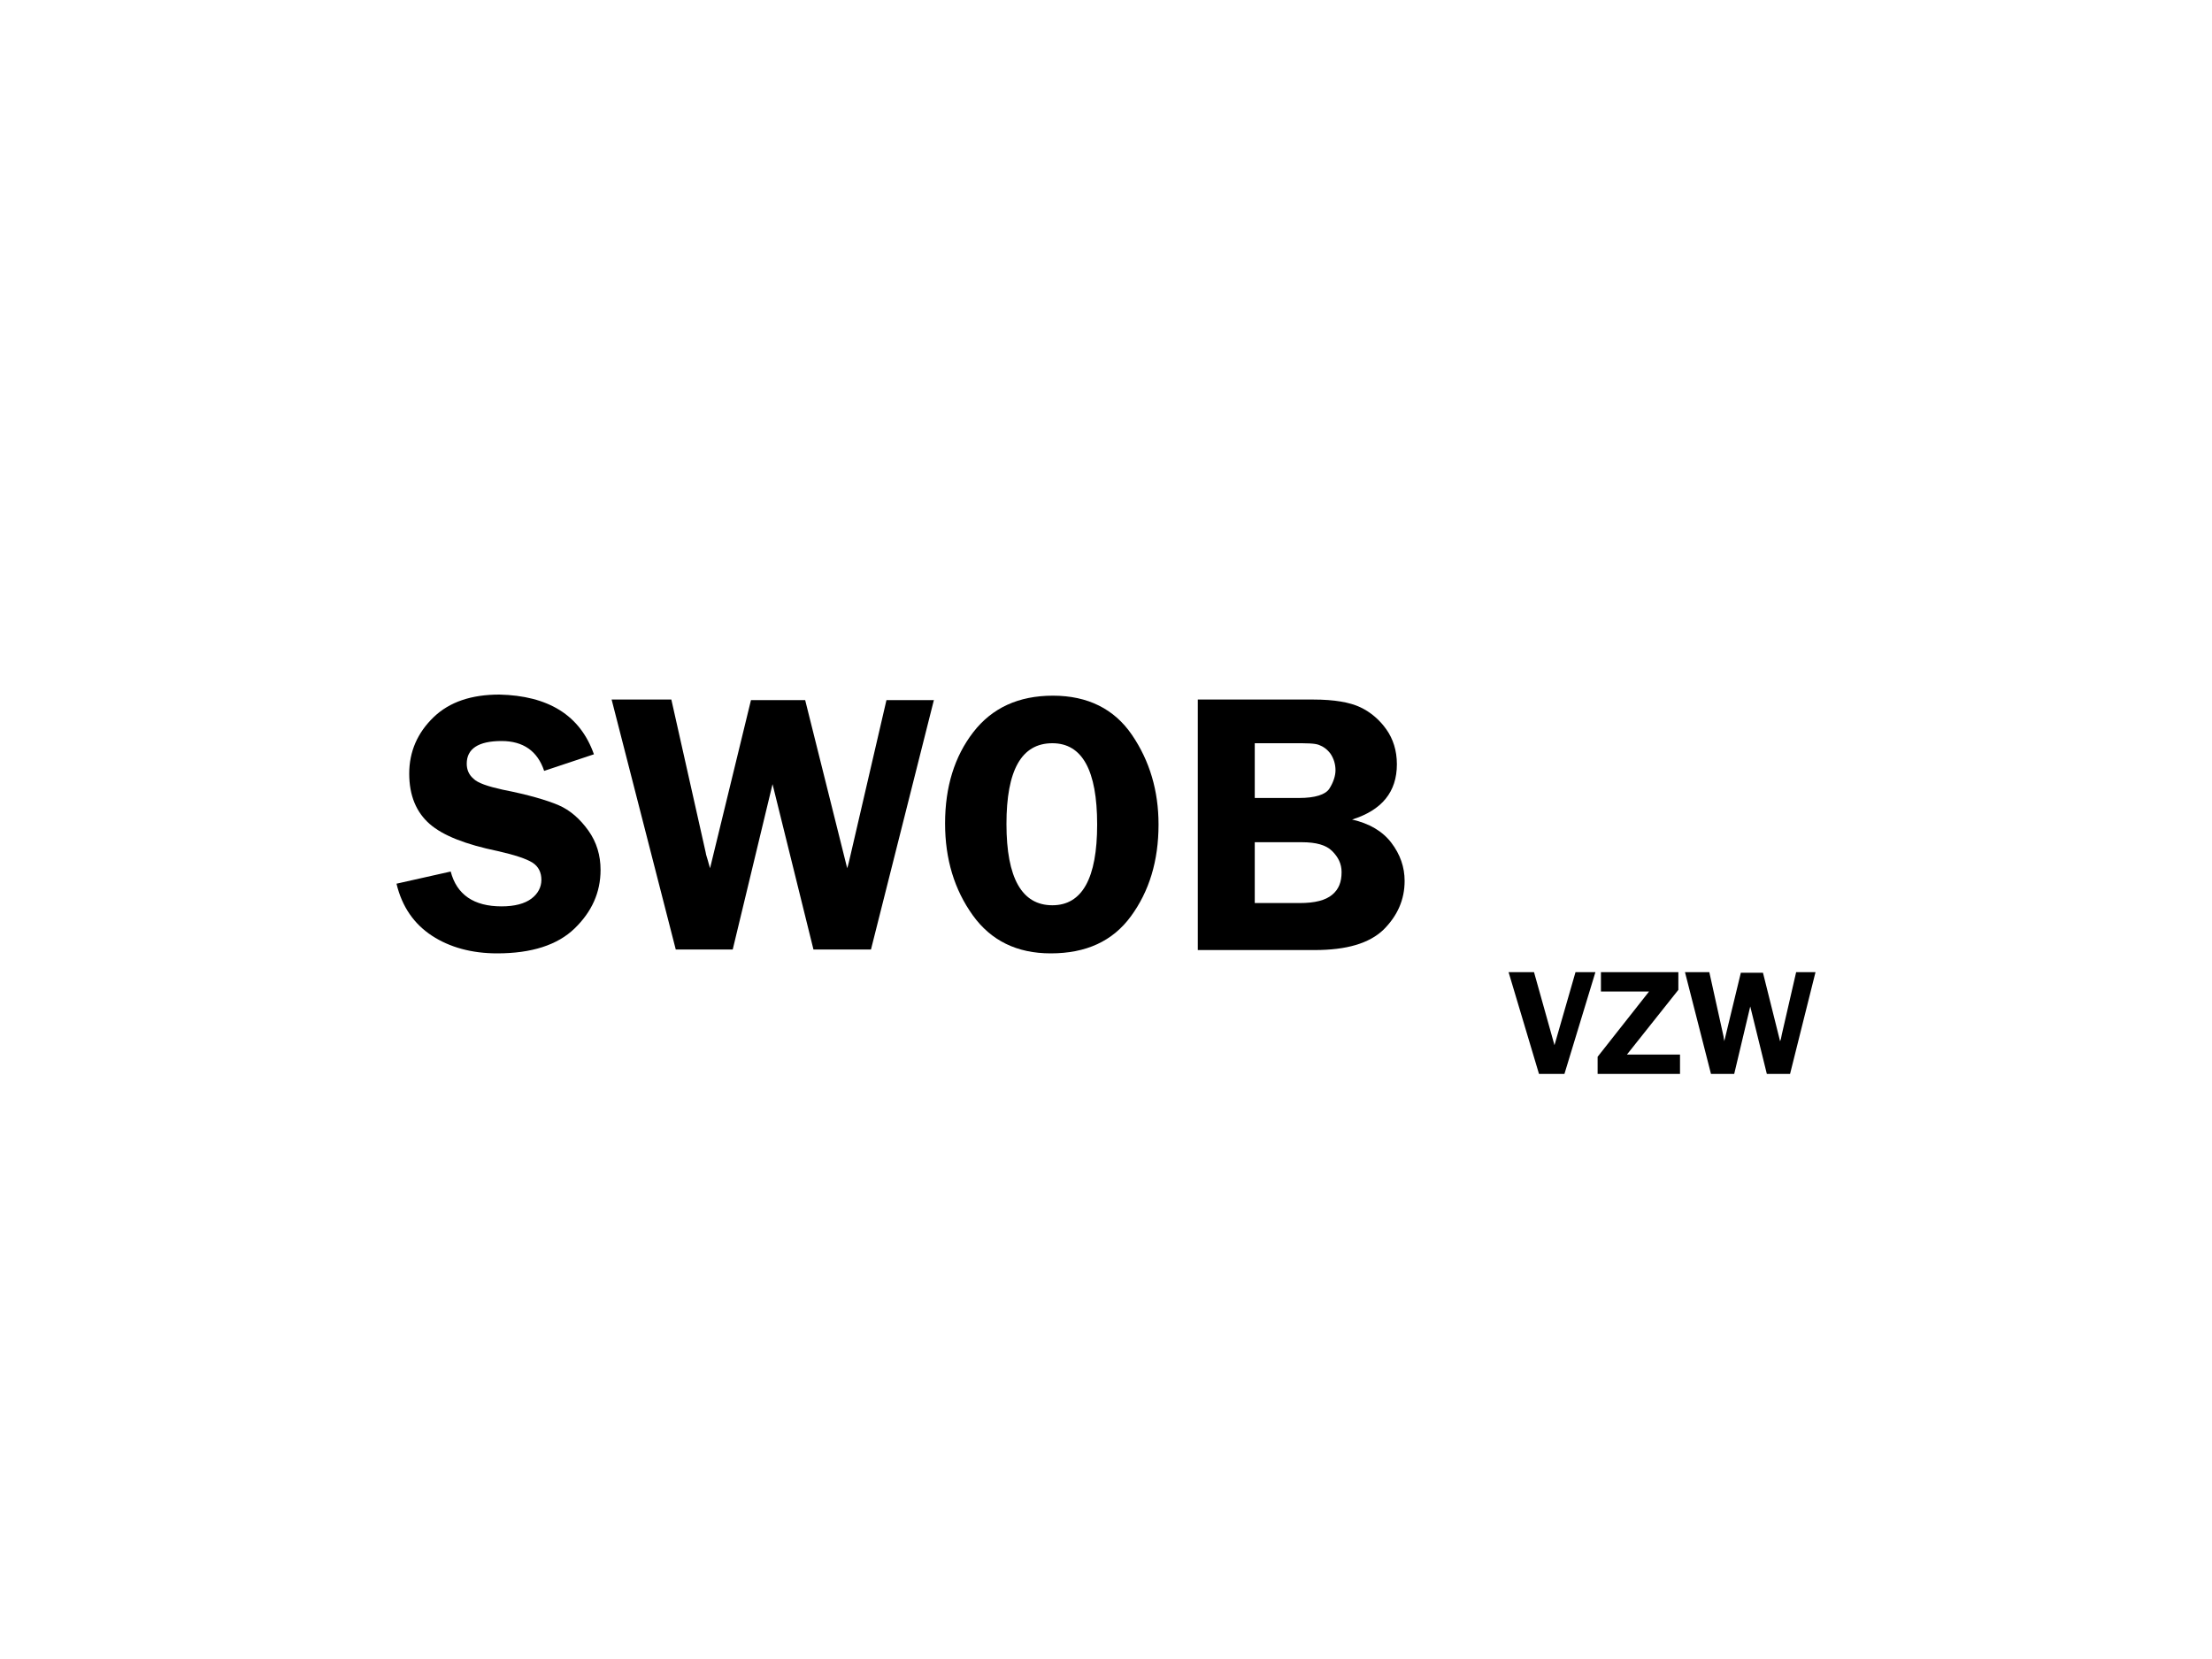 <?xml version="1.0" encoding="utf-8"?>
<!-- Generator: Adobe Illustrator 23.0.1, SVG Export Plug-In . SVG Version: 6.00 Build 0)  -->
<svg version="1.1" width="400px" height="300px" id="Layer_1" xmlns="http://www.w3.org/2000/svg" xmlns:xlink="http://www.w3.org/1999/xlink" x="0px" y="0px"
	 viewBox="0 0 400 300" style="enable-background:new 0 0 400 300;" xml:space="preserve">
<g>
	<path d="M107.4,136.4l-9,3c-1.2-3.6-3.8-5.4-7.7-5.4c-4.2,0-6.3,1.4-6.3,4.1c0,1.1,0.4,2,1.2,2.7c0.8,0.8,2.6,1.4,5.3,2
		c4.6,0.9,8,1.9,10.1,2.8c2.1,0.9,3.9,2.5,5.4,4.6c1.5,2.1,2.2,4.5,2.2,7.1c0,4.1-1.6,7.6-4.7,10.6c-3.1,3-7.8,4.5-14,4.5
		c-4.6,0-8.6-1.1-11.8-3.2s-5.4-5.2-6.4-9.4l9.8-2.2c1.1,4.2,4.2,6.3,9.2,6.3c2.4,0,4.2-0.5,5.4-1.4c1.2-0.9,1.8-2.1,1.8-3.4
		c0-1.3-0.5-2.4-1.6-3.1s-3.2-1.4-6.3-2.1c-5.8-1.2-9.9-2.8-12.3-4.9c-2.4-2.1-3.7-5.1-3.7-9.1c0-4,1.5-7.4,4.4-10.2
		c2.9-2.8,6.9-4.1,11.9-4.1C99.1,125.8,104.9,129.3,107.4,136.4z"/>
	<path d="M168.9,126.5l-11.4,45.2h-10.4l-7.4-29.9l-7.2,29.9h-10.3l-11.6-45.2h10.8l6.2,27.6c0,0.1,0.1,0.6,0.4,1.5
		c0.1,0.3,0.2,0.8,0.4,1.4l7.4-30.4h9.8l7.6,30.4c0.2-0.6,0.4-1.5,0.7-2.8l6.4-27.6H168.9z"/>
	<path d="M190,172.4c-6.1,0-10.8-2.3-14.1-6.9c-3.3-4.6-5-10.1-5-16.6c0-6.6,1.7-12.1,5.1-16.5s8.2-6.6,14.4-6.6
		c6.3,0,11.1,2.4,14.3,7.1c3.2,4.7,4.8,10.1,4.8,16.2c0,6.6-1.7,12.1-5,16.6S196.4,172.4,190,172.4z M190.3,134.4
		c-5.6,0-8.3,4.9-8.3,14.6c0,9.8,2.8,14.7,8.3,14.7c5.4,0,8.1-4.9,8.1-14.6C198.4,139.3,195.7,134.4,190.3,134.4z"/>
	<path d="M216.4,126.5h21.1c3.8,0,6.6,0.5,8.5,1.4c1.9,0.9,3.5,2.3,4.7,4s1.9,3.8,1.9,6.3c0,5-2.7,8.3-8.1,10
		c3.1,0.7,5.5,2.1,7.1,4.2s2.4,4.4,2.4,6.9c0,3.4-1.3,6.3-3.8,8.8c-2.6,2.5-6.7,3.7-12.5,3.7h-21.1V126.5z M226.9,134.4v9.9h8
		c2.9,0,4.8-0.6,5.5-1.7s1.1-2.3,1.1-3.3c0-1.1-0.3-2.1-0.9-3c-0.6-0.8-1.3-1.3-2.1-1.6s-2.2-0.3-4.4-0.3H226.9z M226.9,152.4v10.9
		h8.1c2.8,0,4.7-0.5,5.9-1.5s1.7-2.3,1.7-4.1c0-1.5-0.6-2.7-1.7-3.8s-2.9-1.6-5.5-1.6H226.9z"/>
	<path d="M288.5,175.8l-5.6,18.4h-4.6l-5.5-18.4h4.6l3.7,13.2l3.8-13.2H288.5z"/>
	<path d="M303.5,179l-9.3,11.7h9.6v3.5h-14.9v-3.1l9.3-11.8h-8.7v-3.5h14V179z"/>
	<path d="M328.3,175.8l-4.6,18.4h-4.2l-3-12.2l-2.9,12.2h-4.2l-4.7-18.4h4.4l2.5,11.3c0,0.1,0.1,0.3,0.1,0.6c0,0.1,0.1,0.3,0.1,0.6
		l3-12.4h4l3.1,12.4c0.1-0.2,0.2-0.6,0.3-1.2l2.6-11.3H328.3z"/>
</g>
</svg>
